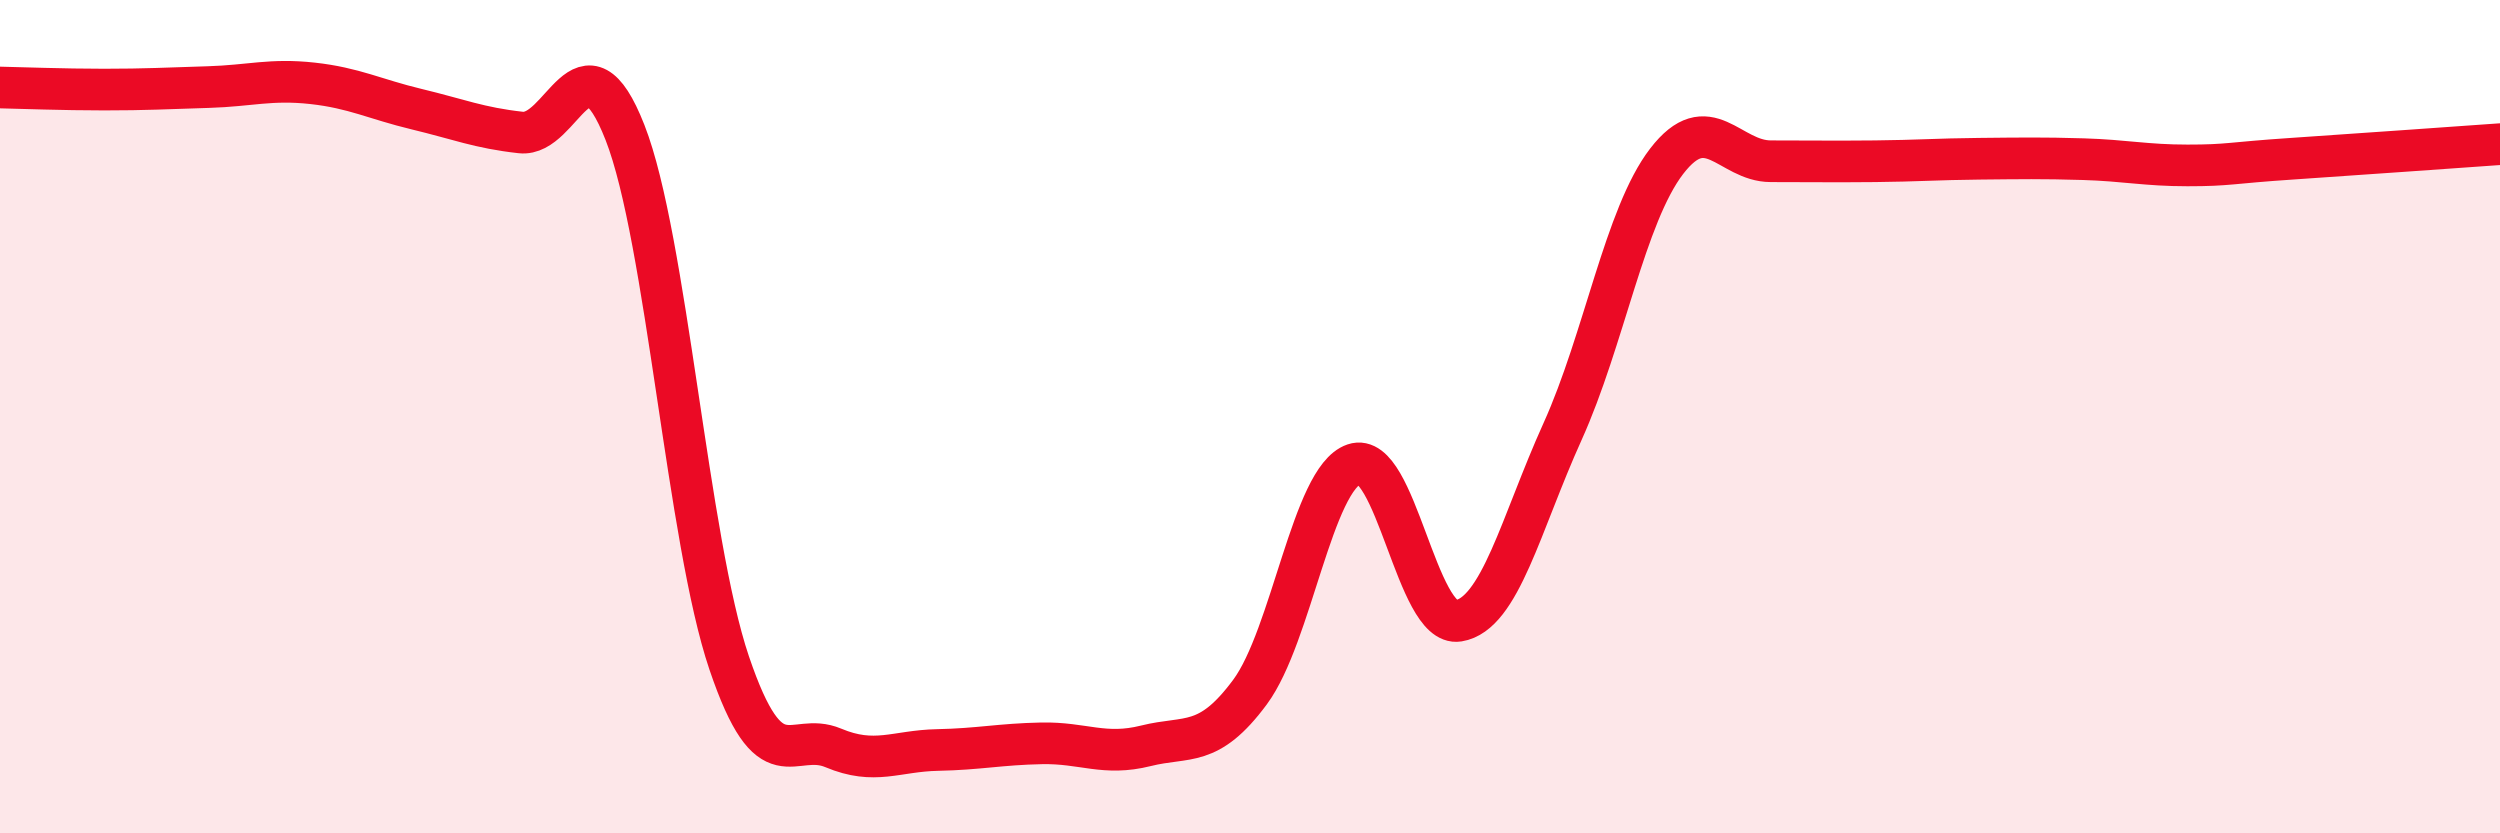 
    <svg width="60" height="20" viewBox="0 0 60 20" xmlns="http://www.w3.org/2000/svg">
      <path
        d="M 0,2.1 C 0.5,2.11 1.5,2.15 2.5,2.15 C 3.5,2.15 4,2.12 5,2.09 C 6,2.06 6.5,1.89 7.5,2 C 8.5,2.11 9,2.38 10,2.62 C 11,2.86 11.5,3.07 12.5,3.18 C 13.5,3.29 14,0.63 15,3.18 C 16,5.73 16.5,12.96 17.5,15.91 C 18.5,18.86 19,17.53 20,17.95 C 21,18.37 21.5,18.02 22.5,18 C 23.5,17.98 24,17.86 25,17.84 C 26,17.82 26.5,18.15 27.5,17.9 C 28.5,17.65 29,17.96 30,16.61 C 31,15.26 31.5,11.48 32.5,11.14 C 33.5,10.8 34,15.06 35,14.9 C 36,14.74 36.5,12.57 37.5,10.36 C 38.5,8.15 39,5.17 40,3.87 C 41,2.57 41.5,3.87 42.5,3.87 C 43.5,3.87 44,3.88 45,3.87 C 46,3.86 46.5,3.82 47.5,3.81 C 48.5,3.8 49,3.79 50,3.82 C 51,3.85 51.5,3.97 52.5,3.97 C 53.5,3.97 53.5,3.91 55,3.81 C 56.5,3.71 59,3.53 60,3.46L60 20L0 20Z"
        fill="#EB0A25"
        opacity="0.1"
        stroke-linecap="round"
        stroke-linejoin="round"
      />
      <path
        d="M 0,2.1 C 0.5,2.11 1.5,2.15 2.5,2.15 C 3.5,2.15 4,2.12 5,2.09 C 6,2.06 6.5,1.89 7.5,2 C 8.5,2.11 9,2.38 10,2.62 C 11,2.86 11.5,3.07 12.5,3.18 C 13.5,3.29 14,0.63 15,3.18 C 16,5.73 16.5,12.96 17.5,15.91 C 18.5,18.86 19,17.53 20,17.95 C 21,18.37 21.5,18.02 22.5,18 C 23.5,17.98 24,17.86 25,17.84 C 26,17.82 26.5,18.15 27.5,17.9 C 28.5,17.65 29,17.96 30,16.61 C 31,15.26 31.5,11.48 32.5,11.14 C 33.5,10.8 34,15.06 35,14.9 C 36,14.74 36.5,12.57 37.5,10.36 C 38.5,8.15 39,5.17 40,3.87 C 41,2.57 41.5,3.87 42.5,3.87 C 43.5,3.87 44,3.88 45,3.87 C 46,3.86 46.5,3.82 47.5,3.81 C 48.5,3.8 49,3.79 50,3.82 C 51,3.85 51.5,3.97 52.5,3.97 C 53.5,3.97 53.5,3.91 55,3.81 C 56.5,3.71 59,3.53 60,3.46"
        stroke="#EB0A25"
        stroke-width="1"
        fill="none"
        stroke-linecap="round"
        stroke-linejoin="round"
      />
    </svg>
  